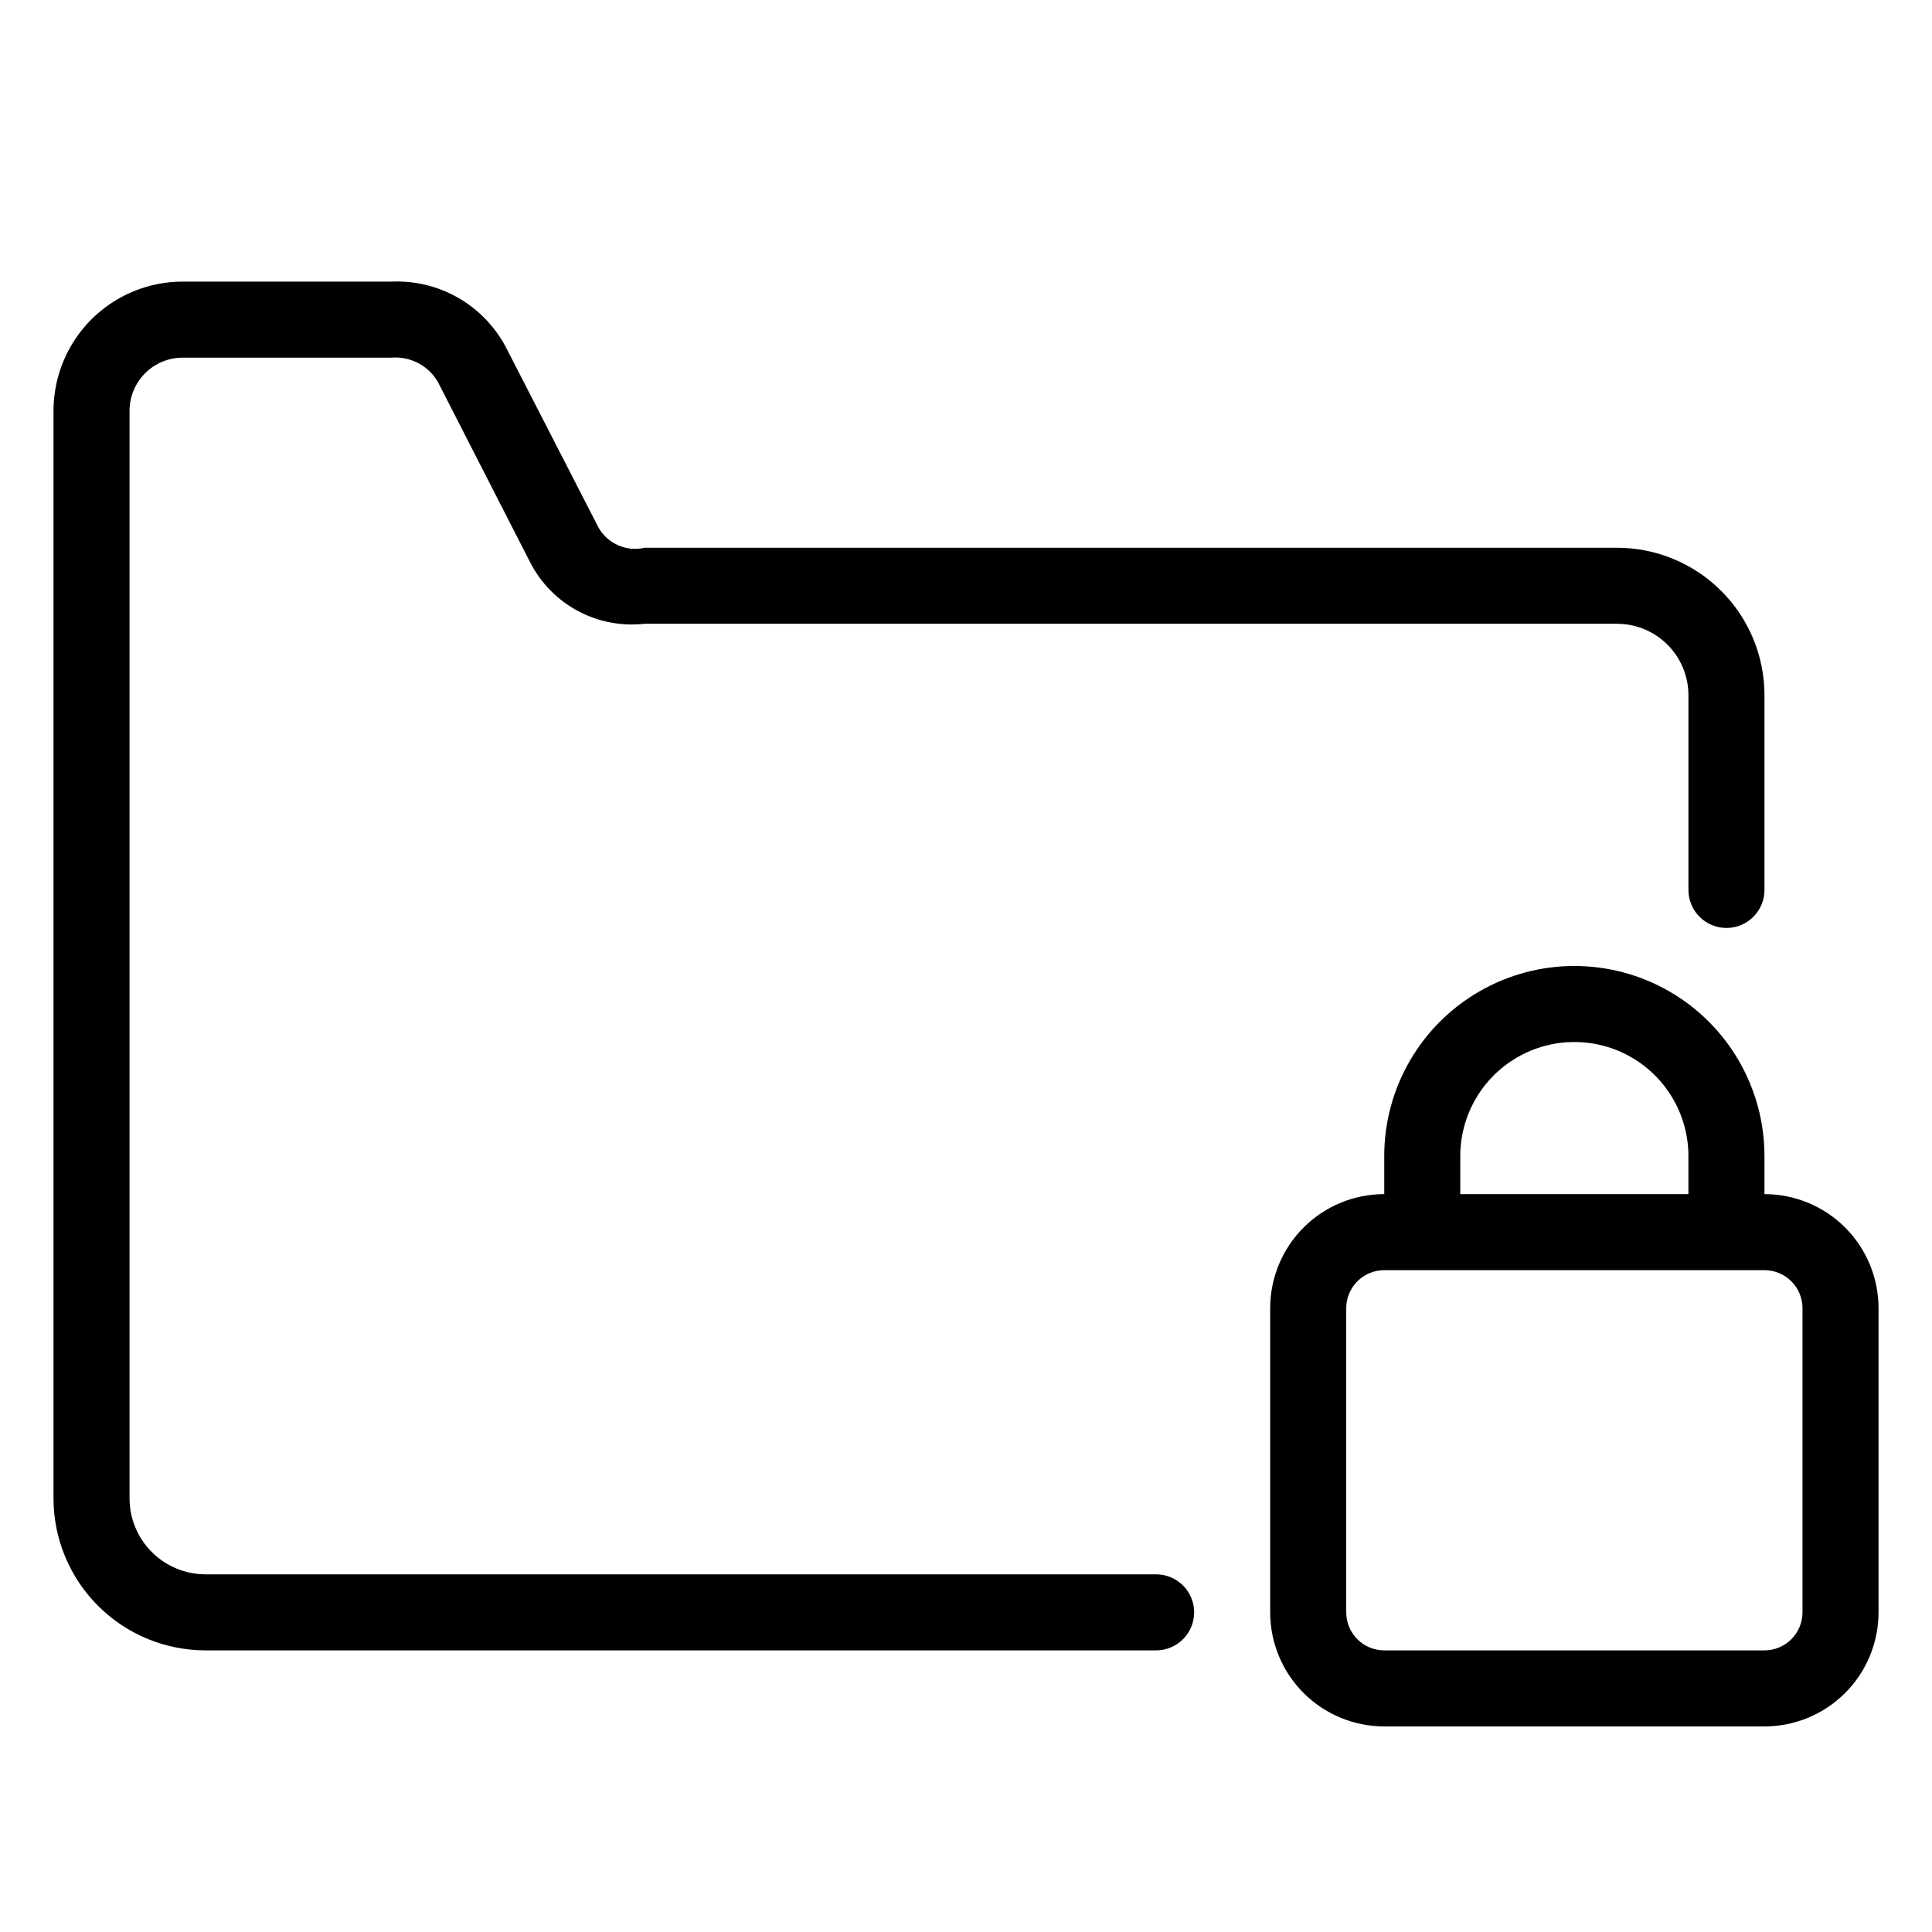 <?xml version="1.0" encoding="UTF-8"?>
<!-- Uploaded to: ICON Repo, www.svgrepo.com, Generator: ICON Repo Mixer Tools -->
<svg fill="#000000" width="800px" height="800px" version="1.1" viewBox="144 144 512 512" xmlns="http://www.w3.org/2000/svg">
 <path d="m460.46 571.29c0 2.672-1.062 5.234-2.953 7.125s-4.453 2.953-7.125 2.953h-251.9c-10.691 0-20.941-4.246-28.5-11.805-7.559-7.559-11.805-17.812-11.805-28.5v-288.18c0-9.086 3.609-17.801 10.031-24.227 6.426-6.422 15.141-10.031 24.227-10.031h55.418c6.172-0.254 12.289 1.25 17.641 4.336 5.348 3.086 9.715 7.625 12.59 13.094l24.586 47.863c2.477 4.227 7.418 6.352 12.191 5.238h257.65c10.367 0 20.312 4.121 27.645 11.449 7.332 7.332 11.449 17.277 11.449 27.648v51.59c0 5.562-4.512 10.074-10.074 10.074-5.566 0-10.078-4.512-10.078-10.074v-51.59c0-5.027-1.996-9.844-5.547-13.398-3.555-3.551-8.371-5.547-13.395-5.547h-257.75c-6.09 0.68-12.238-0.512-17.637-3.406-5.398-2.898-9.789-7.367-12.594-12.816l-24.484-47.863c-2.492-4.305-7.227-6.809-12.191-6.445h-55.418c-3.742 0-7.332 1.484-9.977 4.129-2.644 2.648-4.129 6.234-4.129 9.977v288.18c0 5.344 2.121 10.469 5.902 14.25 3.777 3.777 8.902 5.902 14.25 5.902h251.9c2.672 0 5.234 1.059 7.125 2.949s2.953 4.453 2.953 7.125zm181.37-80.609v80.609c0 8.02-3.188 15.707-8.855 21.375-5.668 5.668-13.355 8.855-21.375 8.855h-100.76c-8.016 0-15.707-3.188-21.375-8.855-5.668-5.668-8.852-13.355-8.852-21.375v-80.609c0-8.016 3.184-15.707 8.852-21.375 5.668-5.668 13.359-8.852 21.375-8.852v-10.078c0-18 9.602-34.633 25.191-43.629 15.586-9 34.793-9 50.379 0 15.59 8.996 25.191 25.629 25.191 43.629v10.078c8.02 0 15.707 3.184 21.375 8.852 5.668 5.668 8.855 13.359 8.855 21.375zm-110.84-30.227h60.457v-10.078c0-10.801-5.762-20.777-15.113-26.18-9.352-5.398-20.875-5.398-30.23 0-9.352 5.402-15.113 15.379-15.113 26.18zm90.688 30.23v-0.004c0-2.672-1.062-5.234-2.953-7.125s-4.453-2.949-7.125-2.949h-100.76c-5.562 0-10.074 4.512-10.074 10.074v80.609c0 2.672 1.059 5.234 2.949 7.125 1.891 1.891 4.453 2.953 7.125 2.953h100.76c2.672 0 5.234-1.062 7.125-2.953s2.953-4.453 2.953-7.125v-80.609z"/>
</svg>